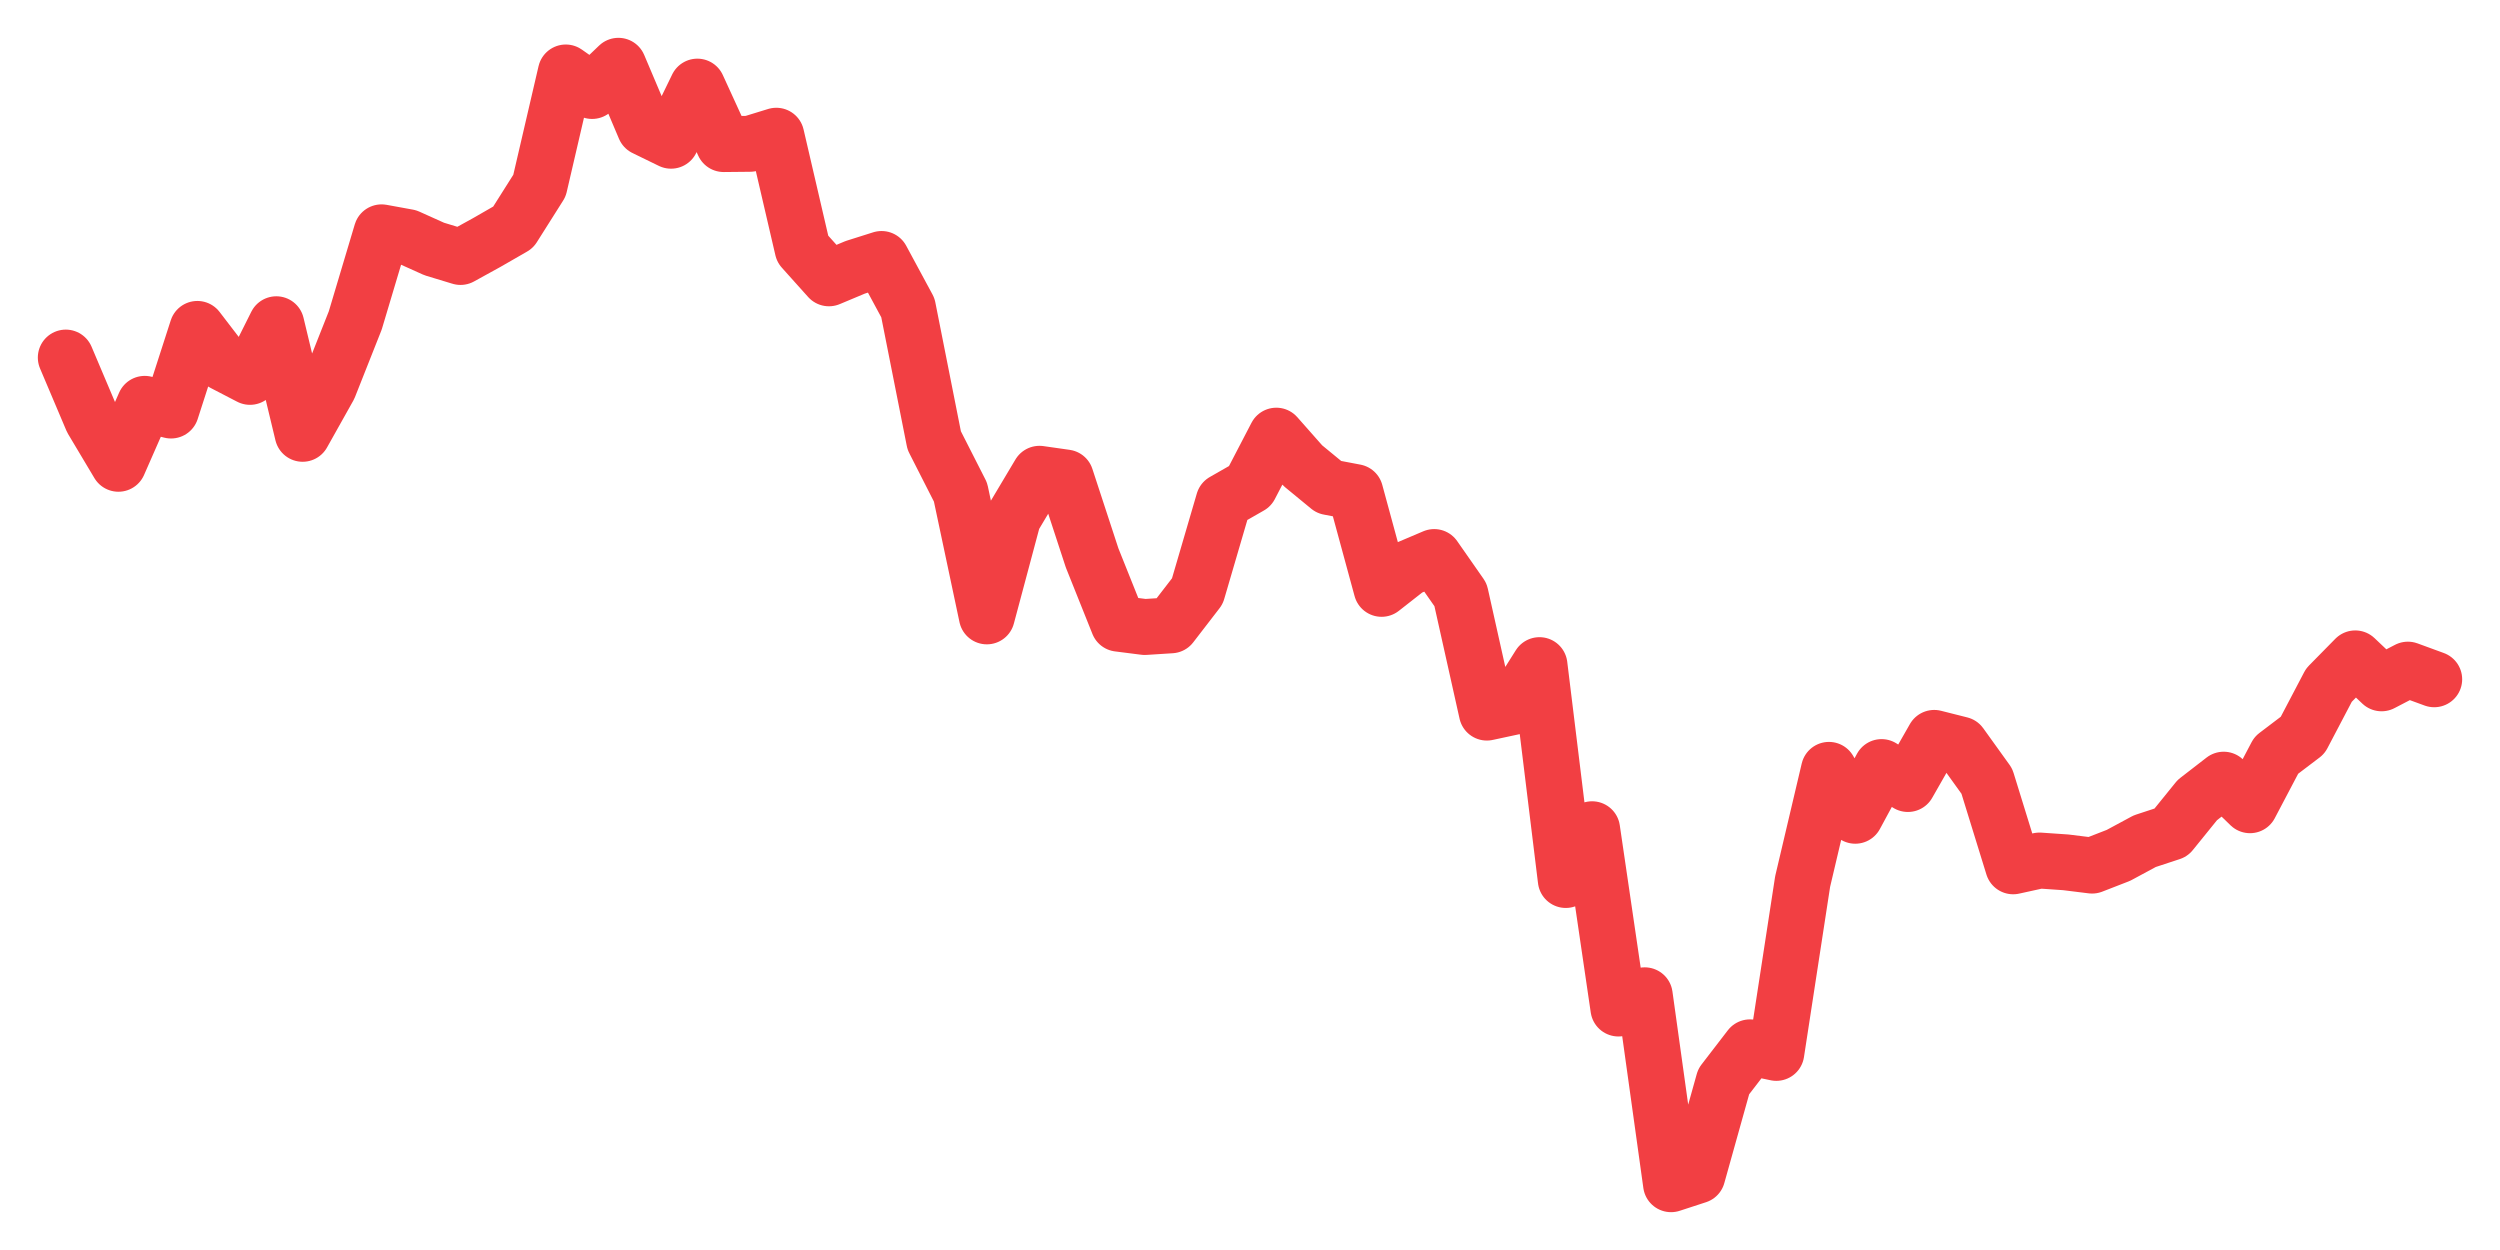 <svg xmlns="http://www.w3.org/2000/svg" width="76" height="38" viewBox="0 0 76 38">
  <path d="M2.000,10.870 L2.800,12.758 L3.600,14.099 L4.400,12.277 L5.200,12.480 L6.000,9.999 L6.800,11.042 L7.600,11.457 L8.400,9.857 L9.200,13.188 L10.000,11.761 L10.800,9.741 L11.600,7.063 L12.400,7.209 L13.200,7.569 L14.000,7.812 L14.800,7.371 L15.600,6.911 L16.400,5.645 L17.200,2.203 L18.000,2.766 L18.800,2.000 L19.600,3.888 L20.400,4.278 L21.200,2.633 L22.000,4.380 L22.800,4.372 L23.600,4.126 L24.400,7.569 L25.200,8.461 L26.000,8.126 L26.800,7.873 L27.600,9.356 L28.400,13.391 L29.200,14.964 L30.000,18.738 L30.800,15.745 L31.600,14.403 L32.400,14.517 L33.200,16.960 L34.000,18.959 L34.800,19.061 L35.600,19.010 L36.400,17.972 L37.200,15.239 L38.000,14.782 L38.800,13.244 L39.600,14.150 L40.400,14.808 L41.200,14.960 L42.000,17.901 L42.800,17.274 L43.600,16.934 L44.400,18.080 L45.200,21.663 L46.000,21.491 L46.800,20.220 L47.600,26.752 L48.400,25.209 L49.200,30.659 L50.000,30.257 L50.800,36.000 L51.600,35.739 L52.400,32.879 L53.200,31.839 L54.000,32.008 L54.800,26.799 L55.600,23.404 L56.400,24.799 L57.200,23.319 L58.000,23.834 L58.800,22.432 L59.600,22.634 L60.400,23.747 L61.200,26.336 L62.000,26.160 L62.800,26.215 L63.600,26.314 L64.400,26.003 L65.200,25.572 L66.000,25.309 L66.800,24.321 L67.600,23.702 L68.400,24.479 L69.200,22.959 L70.000,22.352 L70.800,20.828 L71.600,20.015 L72.400,20.773 L73.200,20.357 L74.000,20.650" fill="none" stroke="#f23f43" stroke-width="1.7" stroke-linecap="round" stroke-linejoin="round"/>
</svg>